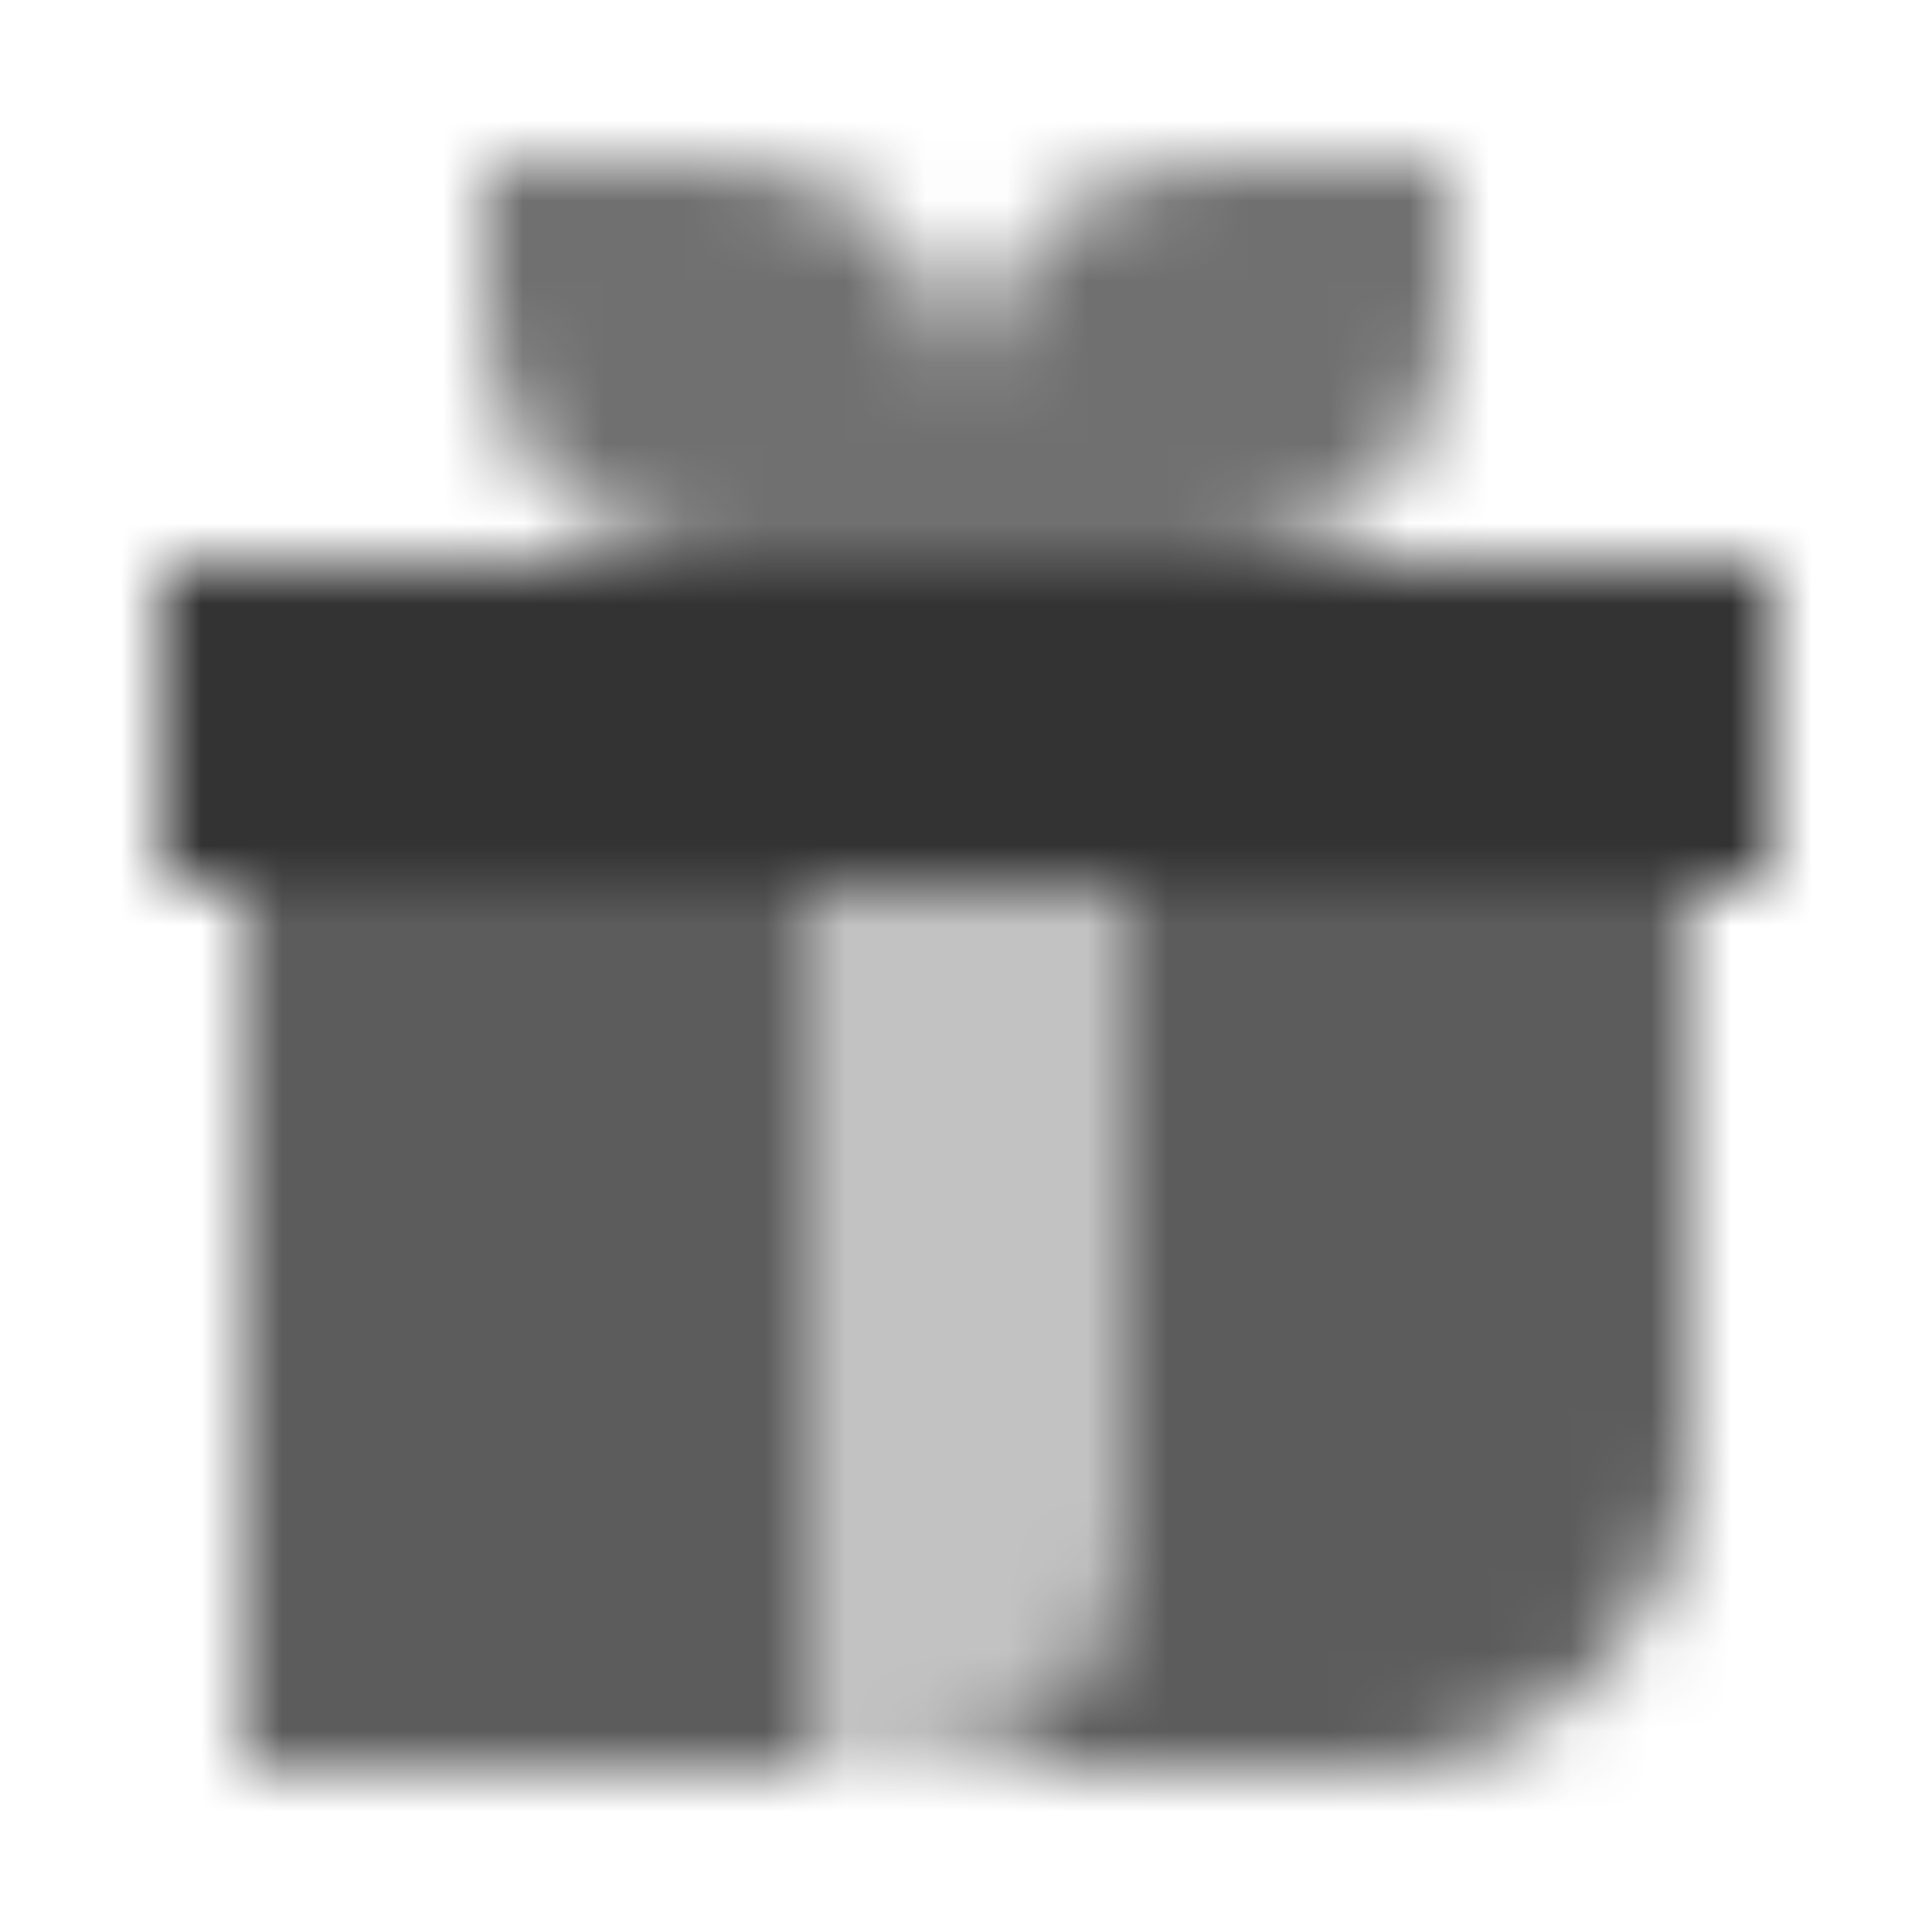 <svg width="24" height="24" viewBox="0 0 24 24" fill="none" xmlns="http://www.w3.org/2000/svg">
<mask id="mask0_283_16633" style="mask-type:alpha" maskUnits="userSpaceOnUse" x="2" y="2" width="20" height="20">
<path d="M2 7V11H22V7H2Z" fill="black"/>
<path opacity="0.7" fill-rule="evenodd" clip-rule="evenodd" d="M7.091 2H6V4C6 5.657 7.343 7 9 7H12H15C16.657 7 18 5.657 18 4V2H15C13.343 2 12 3.343 12 5C12 3.343 10.657 2 9 2H7.091Z" fill="black"/>
<path opacity="0.8" fill-rule="evenodd" clip-rule="evenodd" d="M10 11H3V22H10V11ZM14 11V19C14 20.657 12.657 22 11 22H17C19.209 22 21 20.209 21 18V11H14Z" fill="black"/>
<path opacity="0.3" d="M14 11H10V22H11C12.657 22 14 20.657 14 19V11Z" fill="black"/>
</mask>
<g mask="url(#mask0_283_16633)">
<path d="M0 0H24V24H0V0Z" fill="#333333"/>
</g>
</svg>
